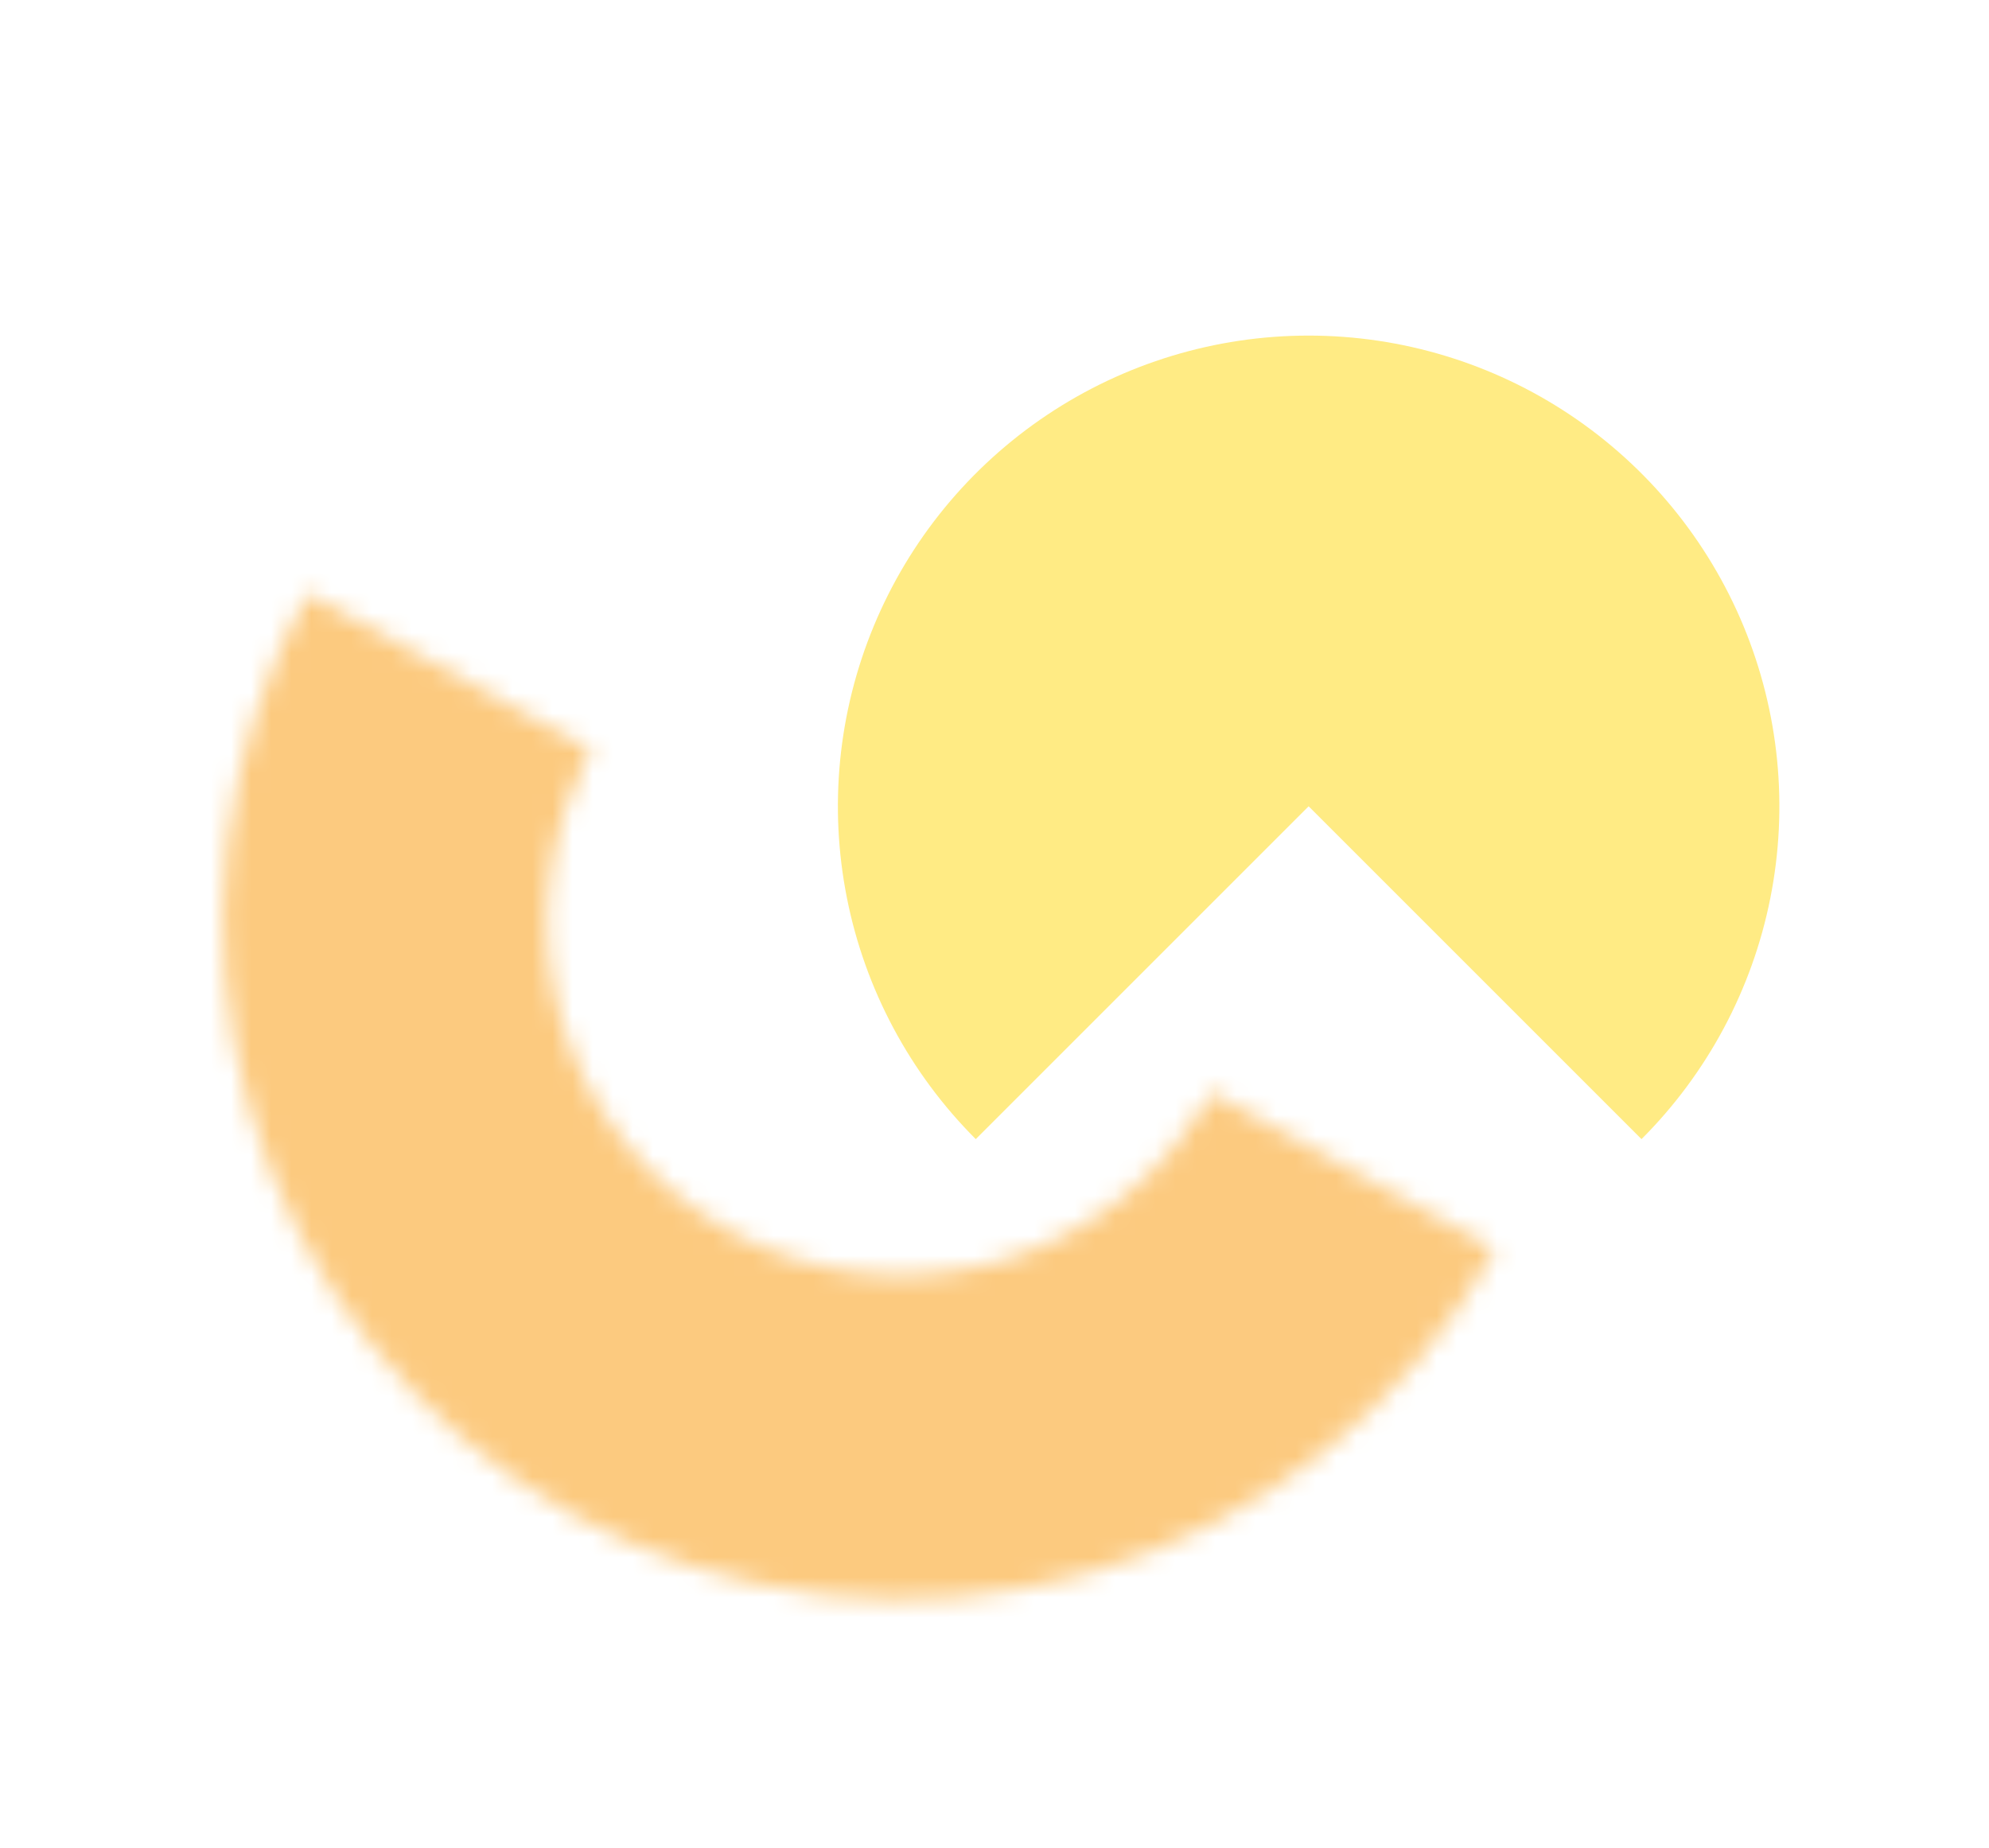<?xml version="1.0" encoding="UTF-8"?> <svg xmlns="http://www.w3.org/2000/svg" width="99" height="92" viewBox="0 0 99 92" fill="none"> <g filter="url(#filter0_f_129_1489)"> <path d="M81.704 56.704C84.981 53.427 87.212 49.252 88.116 44.707C89.02 40.162 88.556 35.451 86.783 31.169C85.009 26.888 82.006 23.229 78.153 20.654C74.3 18.079 69.77 16.705 65.136 16.705C60.502 16.705 55.972 18.079 52.118 20.654C48.265 23.229 45.262 26.888 43.489 31.169C41.715 35.451 41.251 40.162 42.156 44.707C43.059 49.252 45.291 53.427 48.568 56.704L65.136 40.136L81.704 56.704Z" fill="#FFEB84"></path> </g> <g filter="url(#filter1_f_129_1489)"> <mask id="path-2-inside-1_129_1489" fill="white"> <path d="M15.32 29.54C10.992 37.375 9.953 46.608 12.432 55.208C14.912 63.809 20.706 71.072 28.54 75.401C36.375 79.729 45.608 80.768 54.208 78.289C62.809 75.809 70.072 70.015 74.401 62.181L60.284 54.381C58.024 58.472 54.231 61.497 49.741 62.792C45.251 64.086 40.43 63.544 36.34 61.284C32.249 59.024 29.224 55.231 27.929 50.741C26.635 46.251 27.177 41.43 29.437 37.339L15.32 29.54Z"></path> </mask> <path d="M15.32 29.54C10.992 37.375 9.953 46.608 12.432 55.208C14.912 63.809 20.706 71.072 28.54 75.401C36.375 79.729 45.608 80.768 54.208 78.289C62.809 75.809 70.072 70.015 74.401 62.181L60.284 54.381C58.024 58.472 54.231 61.497 49.741 62.792C45.251 64.086 40.43 63.544 36.34 61.284C32.249 59.024 29.224 55.231 27.929 50.741C26.635 46.251 27.177 41.43 29.437 37.339L15.32 29.54Z" stroke="#FCCA7F" stroke-width="45.374" mask="url(#path-2-inside-1_129_1489)"></path> </g> <defs> <filter id="filter0_f_129_1489" x="37.705" y="12.705" width="54.861" height="47.998" filterUnits="userSpaceOnUse" color-interpolation-filters="sRGB"> <feFlood flood-opacity="0" result="BackgroundImageFix"></feFlood> <feBlend mode="normal" in="SourceGraphic" in2="BackgroundImageFix" result="shape"></feBlend> <feGaussianBlur stdDeviation="2" result="effect1_foregroundBlur_129_1489"></feGaussianBlur> </filter> <filter id="filter1_f_129_1489" x="7.112" y="25.54" width="71.289" height="58.069" filterUnits="userSpaceOnUse" color-interpolation-filters="sRGB"> <feFlood flood-opacity="0" result="BackgroundImageFix"></feFlood> <feBlend mode="normal" in="SourceGraphic" in2="BackgroundImageFix" result="shape"></feBlend> <feGaussianBlur stdDeviation="2" result="effect1_foregroundBlur_129_1489"></feGaussianBlur> </filter> </defs> </svg> 